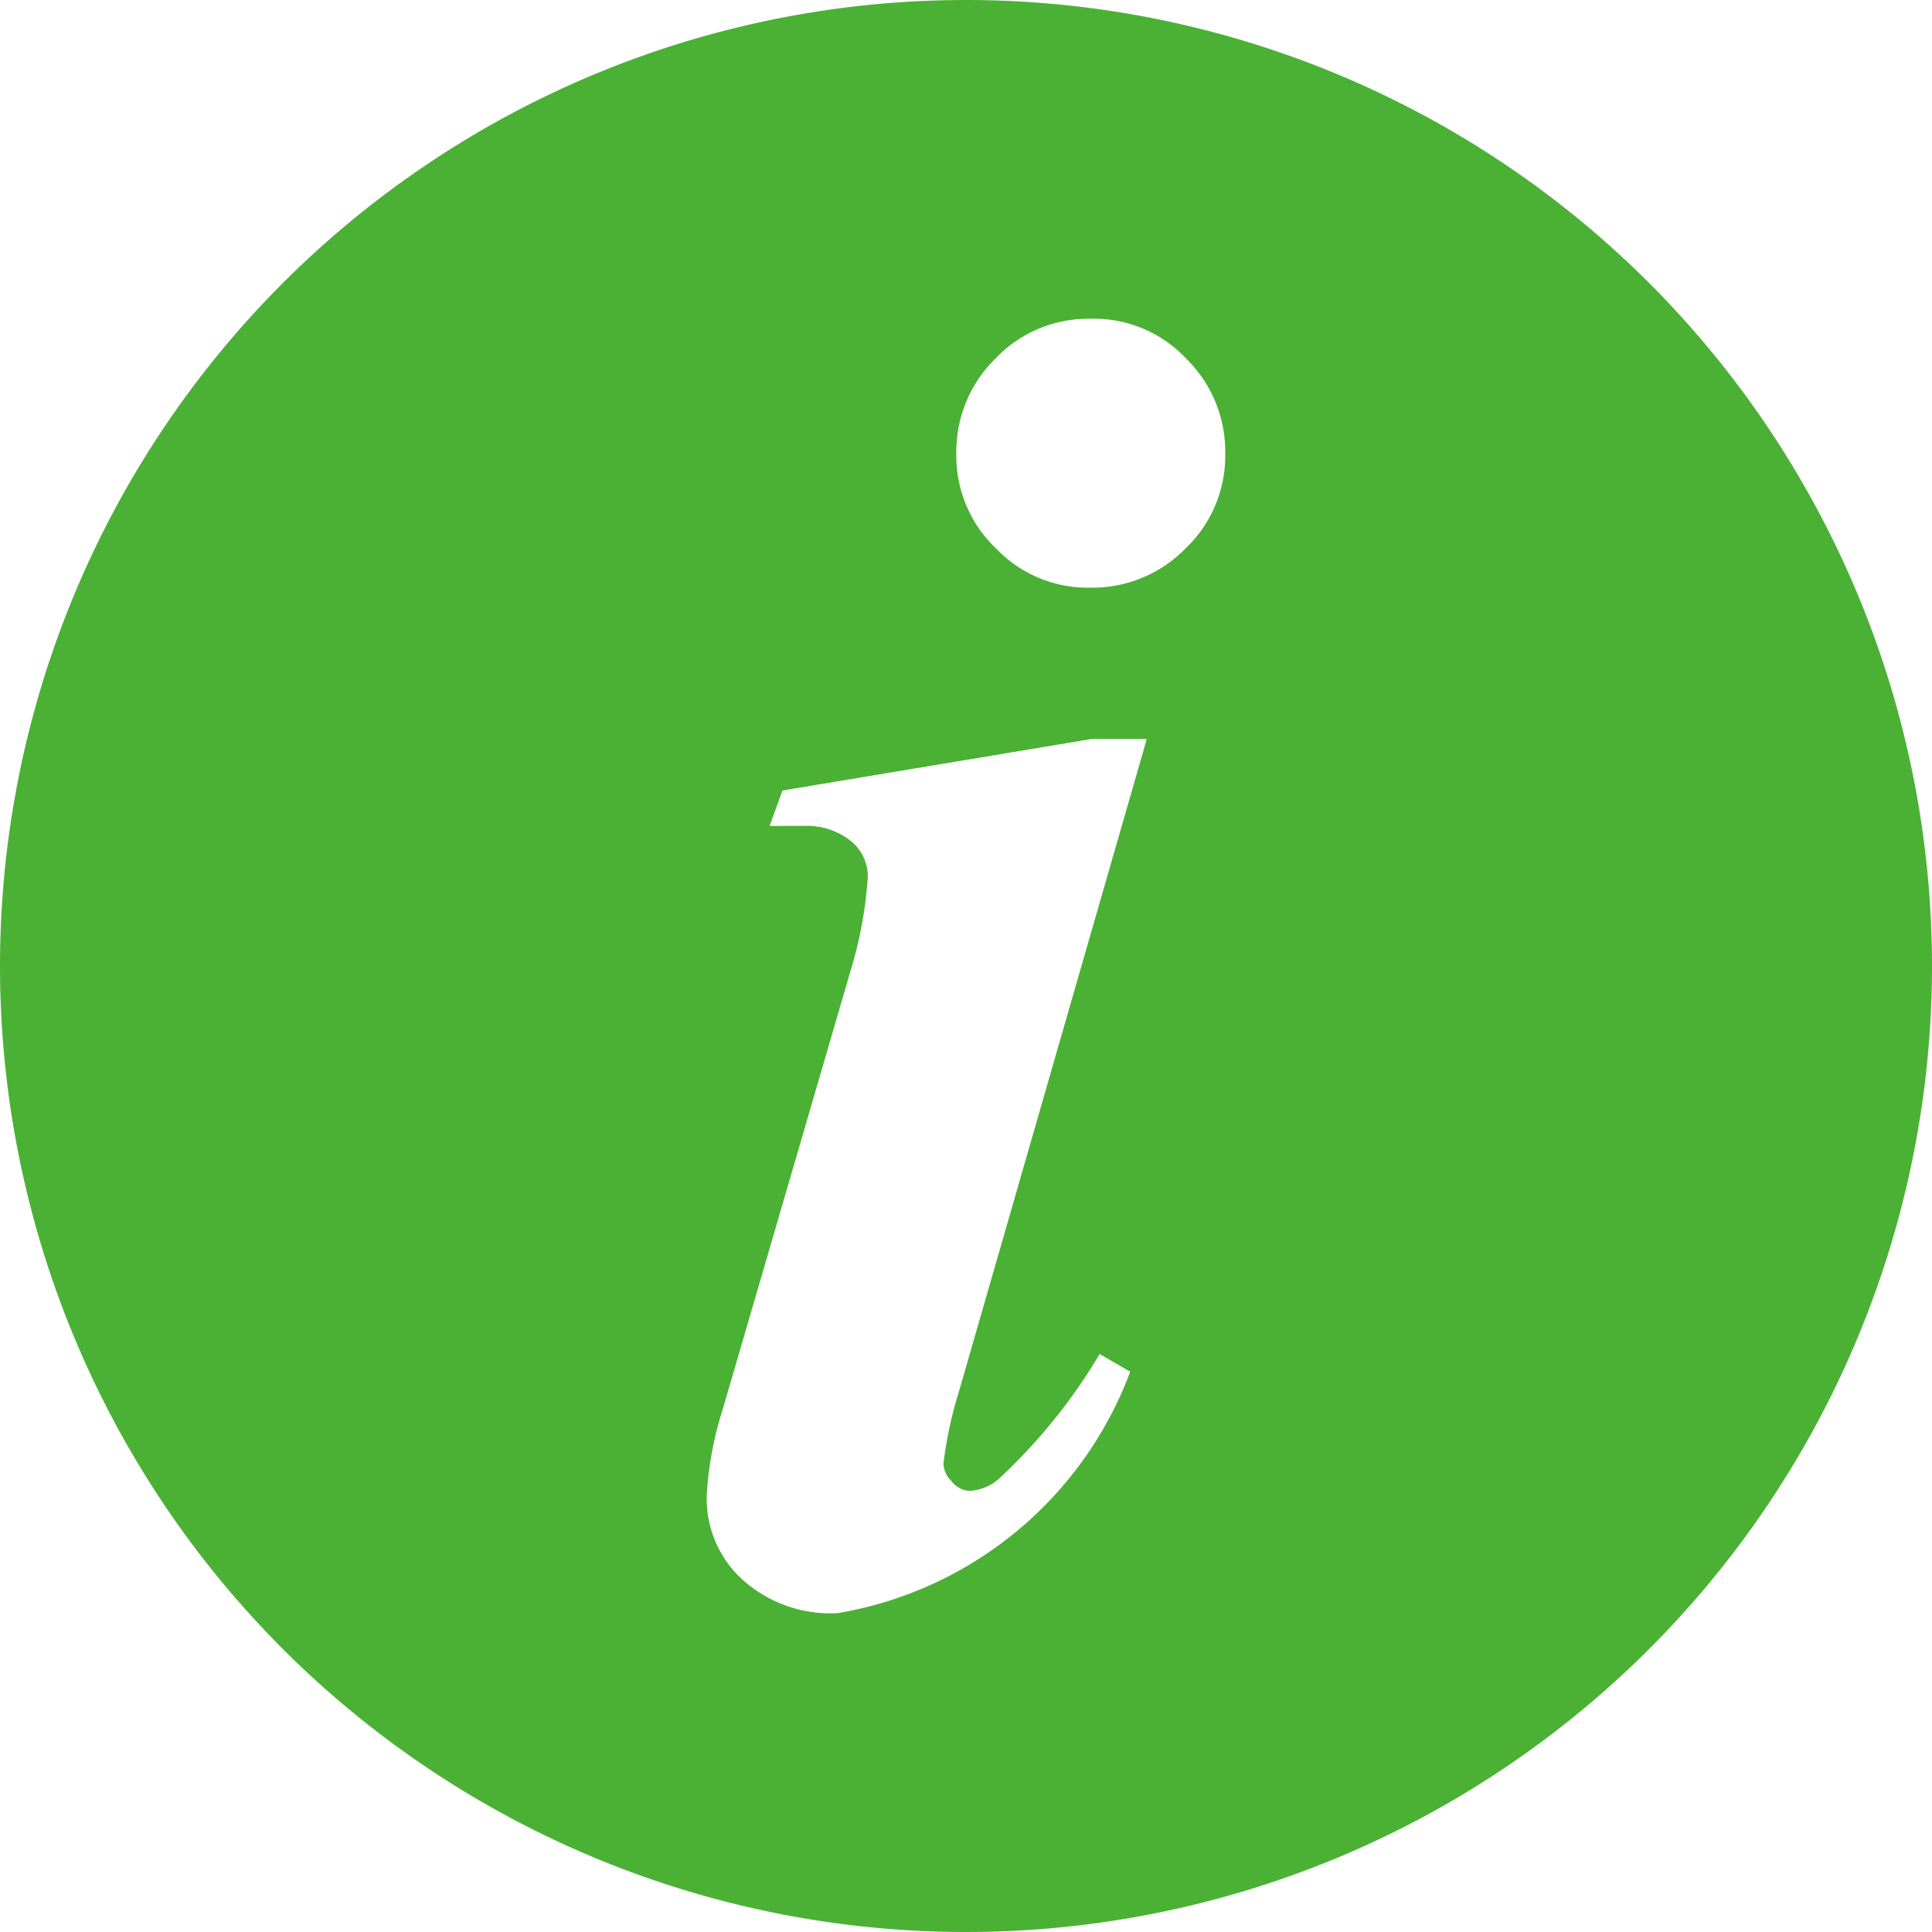 <?xml version="1.0" standalone="no"?><!DOCTYPE svg PUBLIC "-//W3C//DTD SVG 1.1//EN" "http://www.w3.org/Graphics/SVG/1.1/DTD/svg11.dtd"><svg t="1718874903248" class="icon" viewBox="0 0 1024 1024" version="1.1" xmlns="http://www.w3.org/2000/svg" p-id="9912" xmlns:xlink="http://www.w3.org/1999/xlink" width="256" height="256"><path d="M512 0a512 512 0 1 0 512 512 512 512 0 0 0-512-512z m95.573 392.533L508.587 736.427a220.843 220.843 0 0 0-8.533 39.253 13.739 13.739 0 0 0 4.267 9.387 13.141 13.141 0 0 0 9.387 5.12 25.6 25.6 0 0 0 17.067-7.68 294.827 294.827 0 0 0 52.053-64.853l16.213 9.387a201.131 201.131 0 0 1-155.307 128 69.888 69.888 0 0 1-50.347-17.92 58.027 58.027 0 0 1-18.773-45.227 185.344 185.344 0 0 1 8.533-45.227l67.413-231.253a221.867 221.867 0 0 0 9.387-50.347 24.149 24.149 0 0 0-9.387-19.627 37.291 37.291 0 0 0-24.747-7.68h-17.92l6.827-18.773 163.84-27.307h29.013v0.853z m20.48-101.547a68.864 68.864 0 0 1-50.347 20.48 66.987 66.987 0 0 1-49.493-20.48 67.755 67.755 0 0 1-21.333-50.347 68.864 68.864 0 0 1 20.48-50.347 67.755 67.755 0 0 1 50.347-21.333 66.987 66.987 0 0 1 51.2 21.333 68.864 68.864 0 0 1 20.48 50.347 67.755 67.755 0 0 1-21.333 50.347z m0 0" fill="#4AB134" p-id="9913"></path></svg>